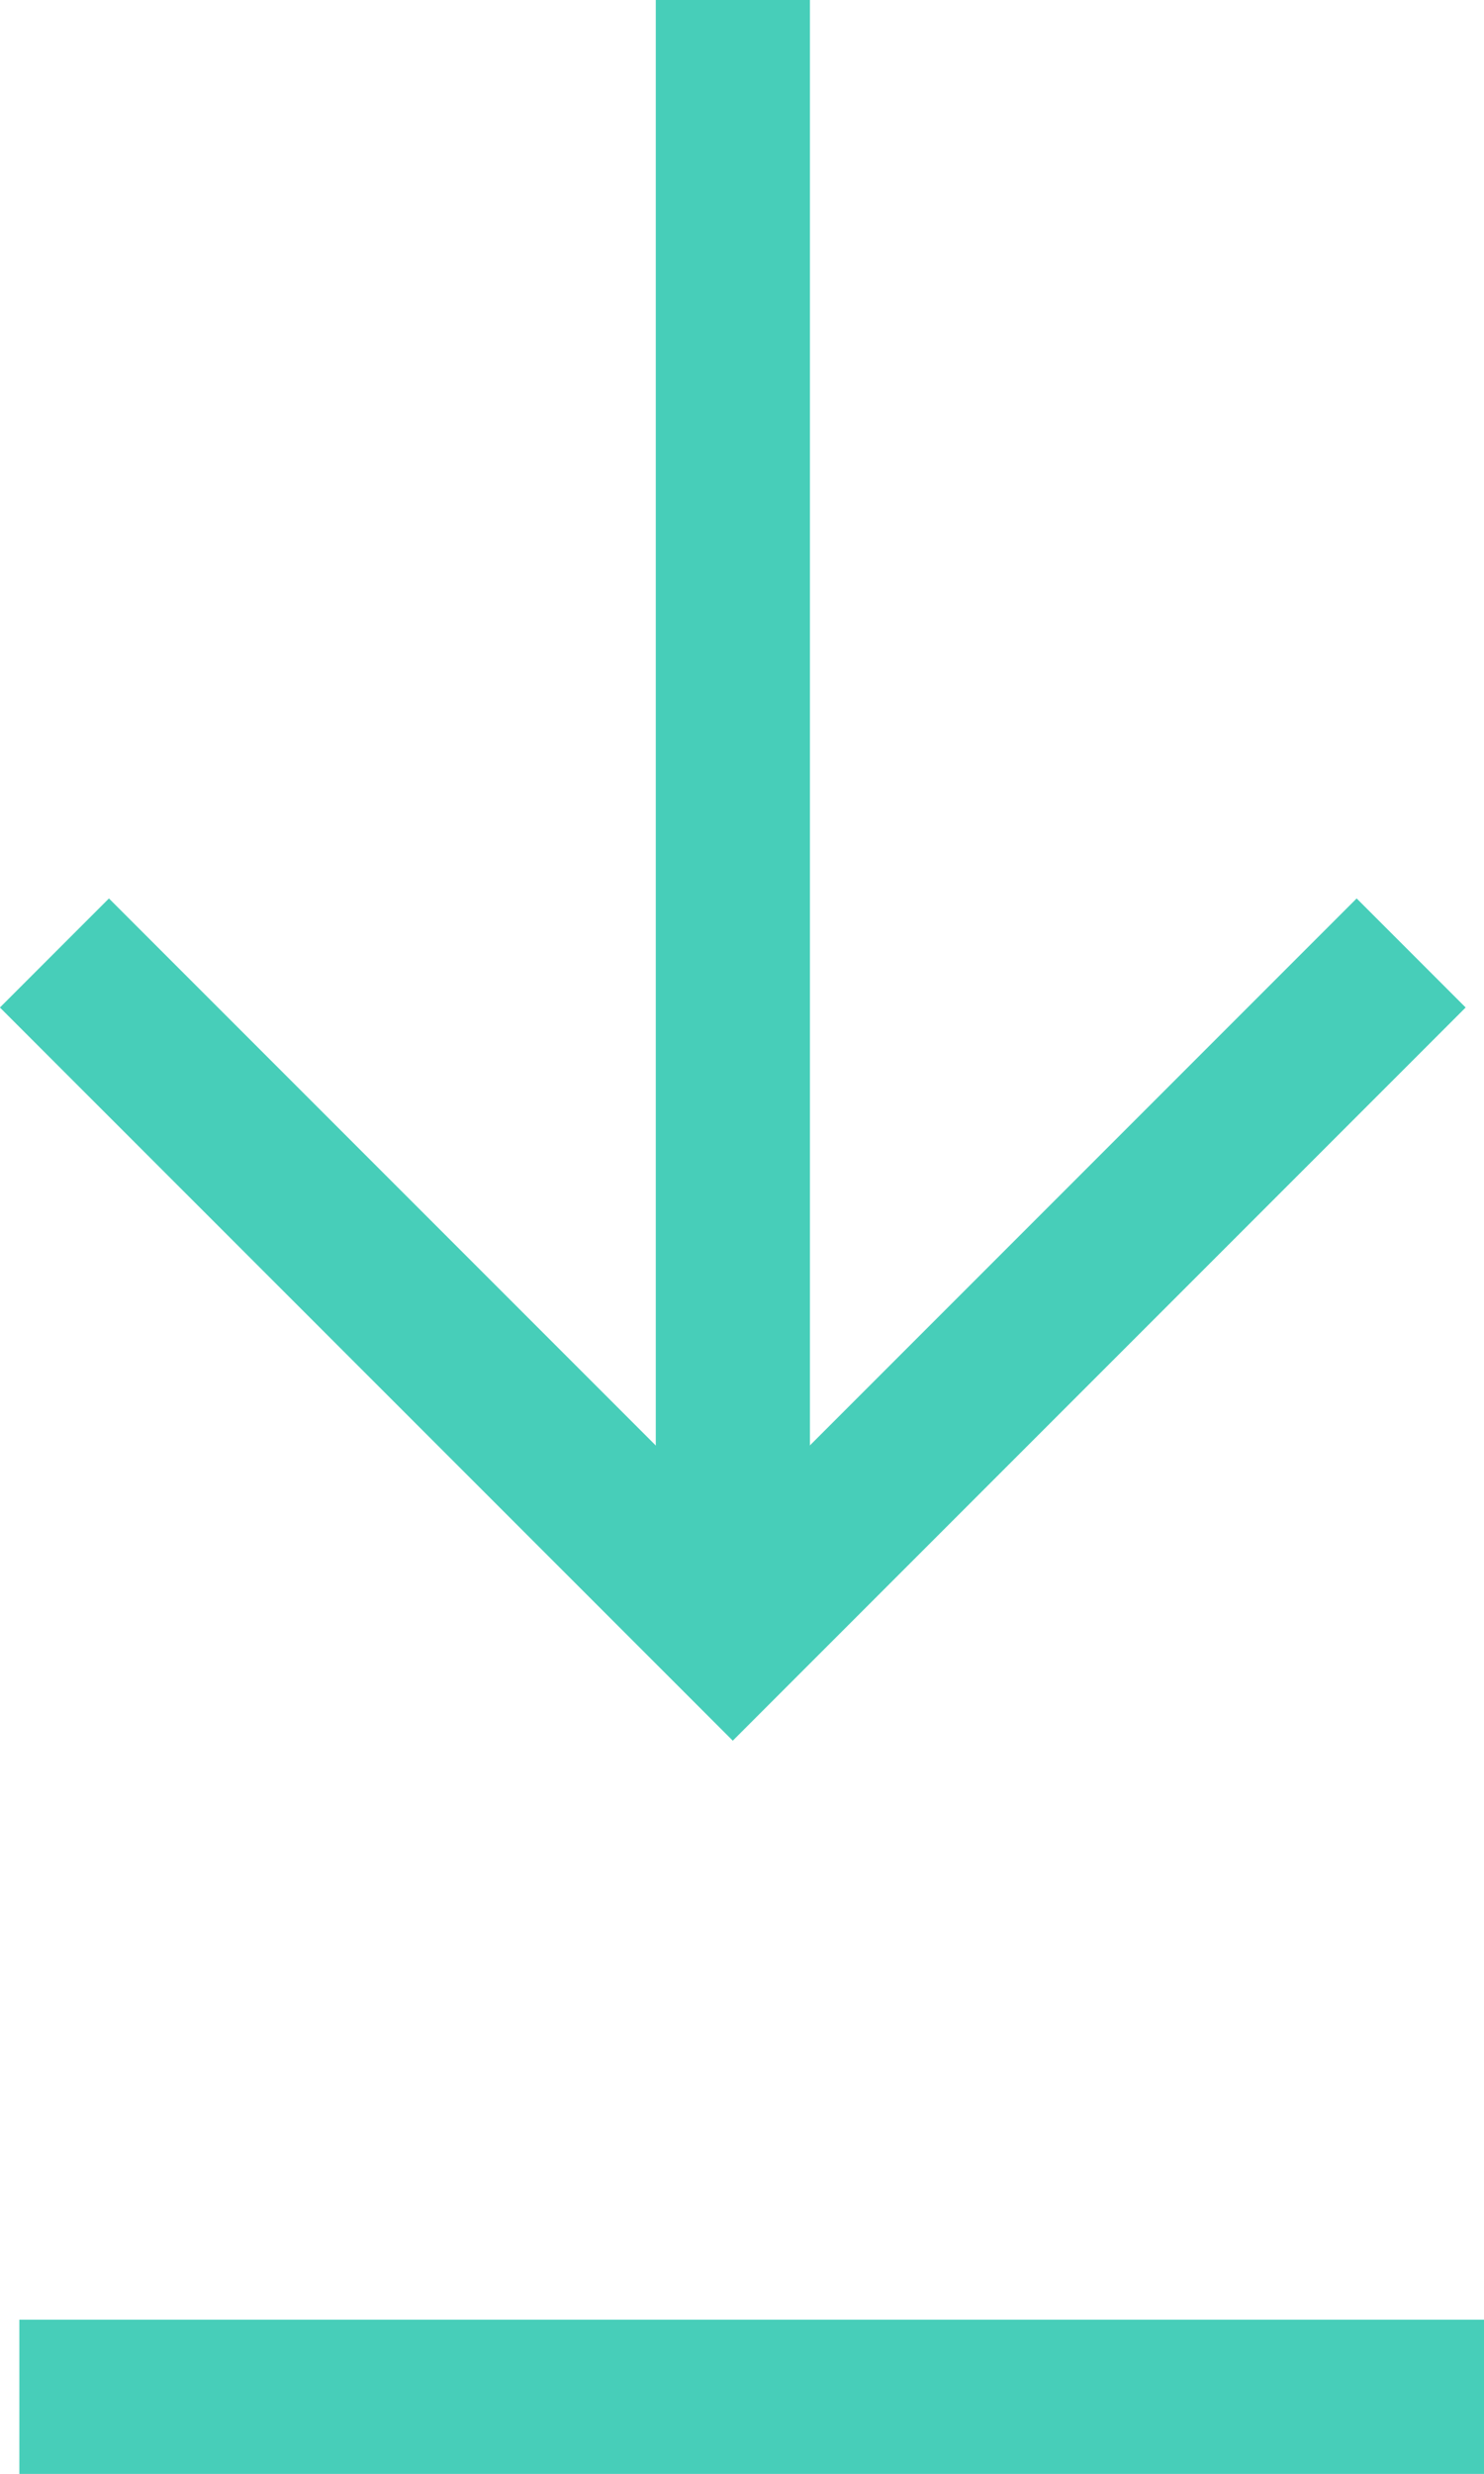 <svg xmlns="http://www.w3.org/2000/svg" width="19.251" height="32.079" viewBox="0 0 19.251 32.079">
  <g id="Group_4956" data-name="Group 4956" transform="translate(-424.249 -2224.421)">
    <g id="Group_646" data-name="Group 646" transform="translate(442.555 2245.578) rotate(180)">
      <path id="Path_157" data-name="Path 157" d="M.353,9.507l8.8-8.8,8.8,8.8" transform="translate(-0.353 -0.707)" fill="none" stroke="#47ceb9" stroke-width="2"/>
      <line id="Line_14" data-name="Line 14" y2="21.157" transform="translate(8.799 0)" fill="none" stroke="#47ceb9" stroke-width="2"/>
    </g>
    <line id="Line_102" data-name="Line 102" x2="19" transform="translate(424.5 2255.5)" fill="none" stroke="#47ceb9" stroke-width="2"/>
  </g>
</svg>
